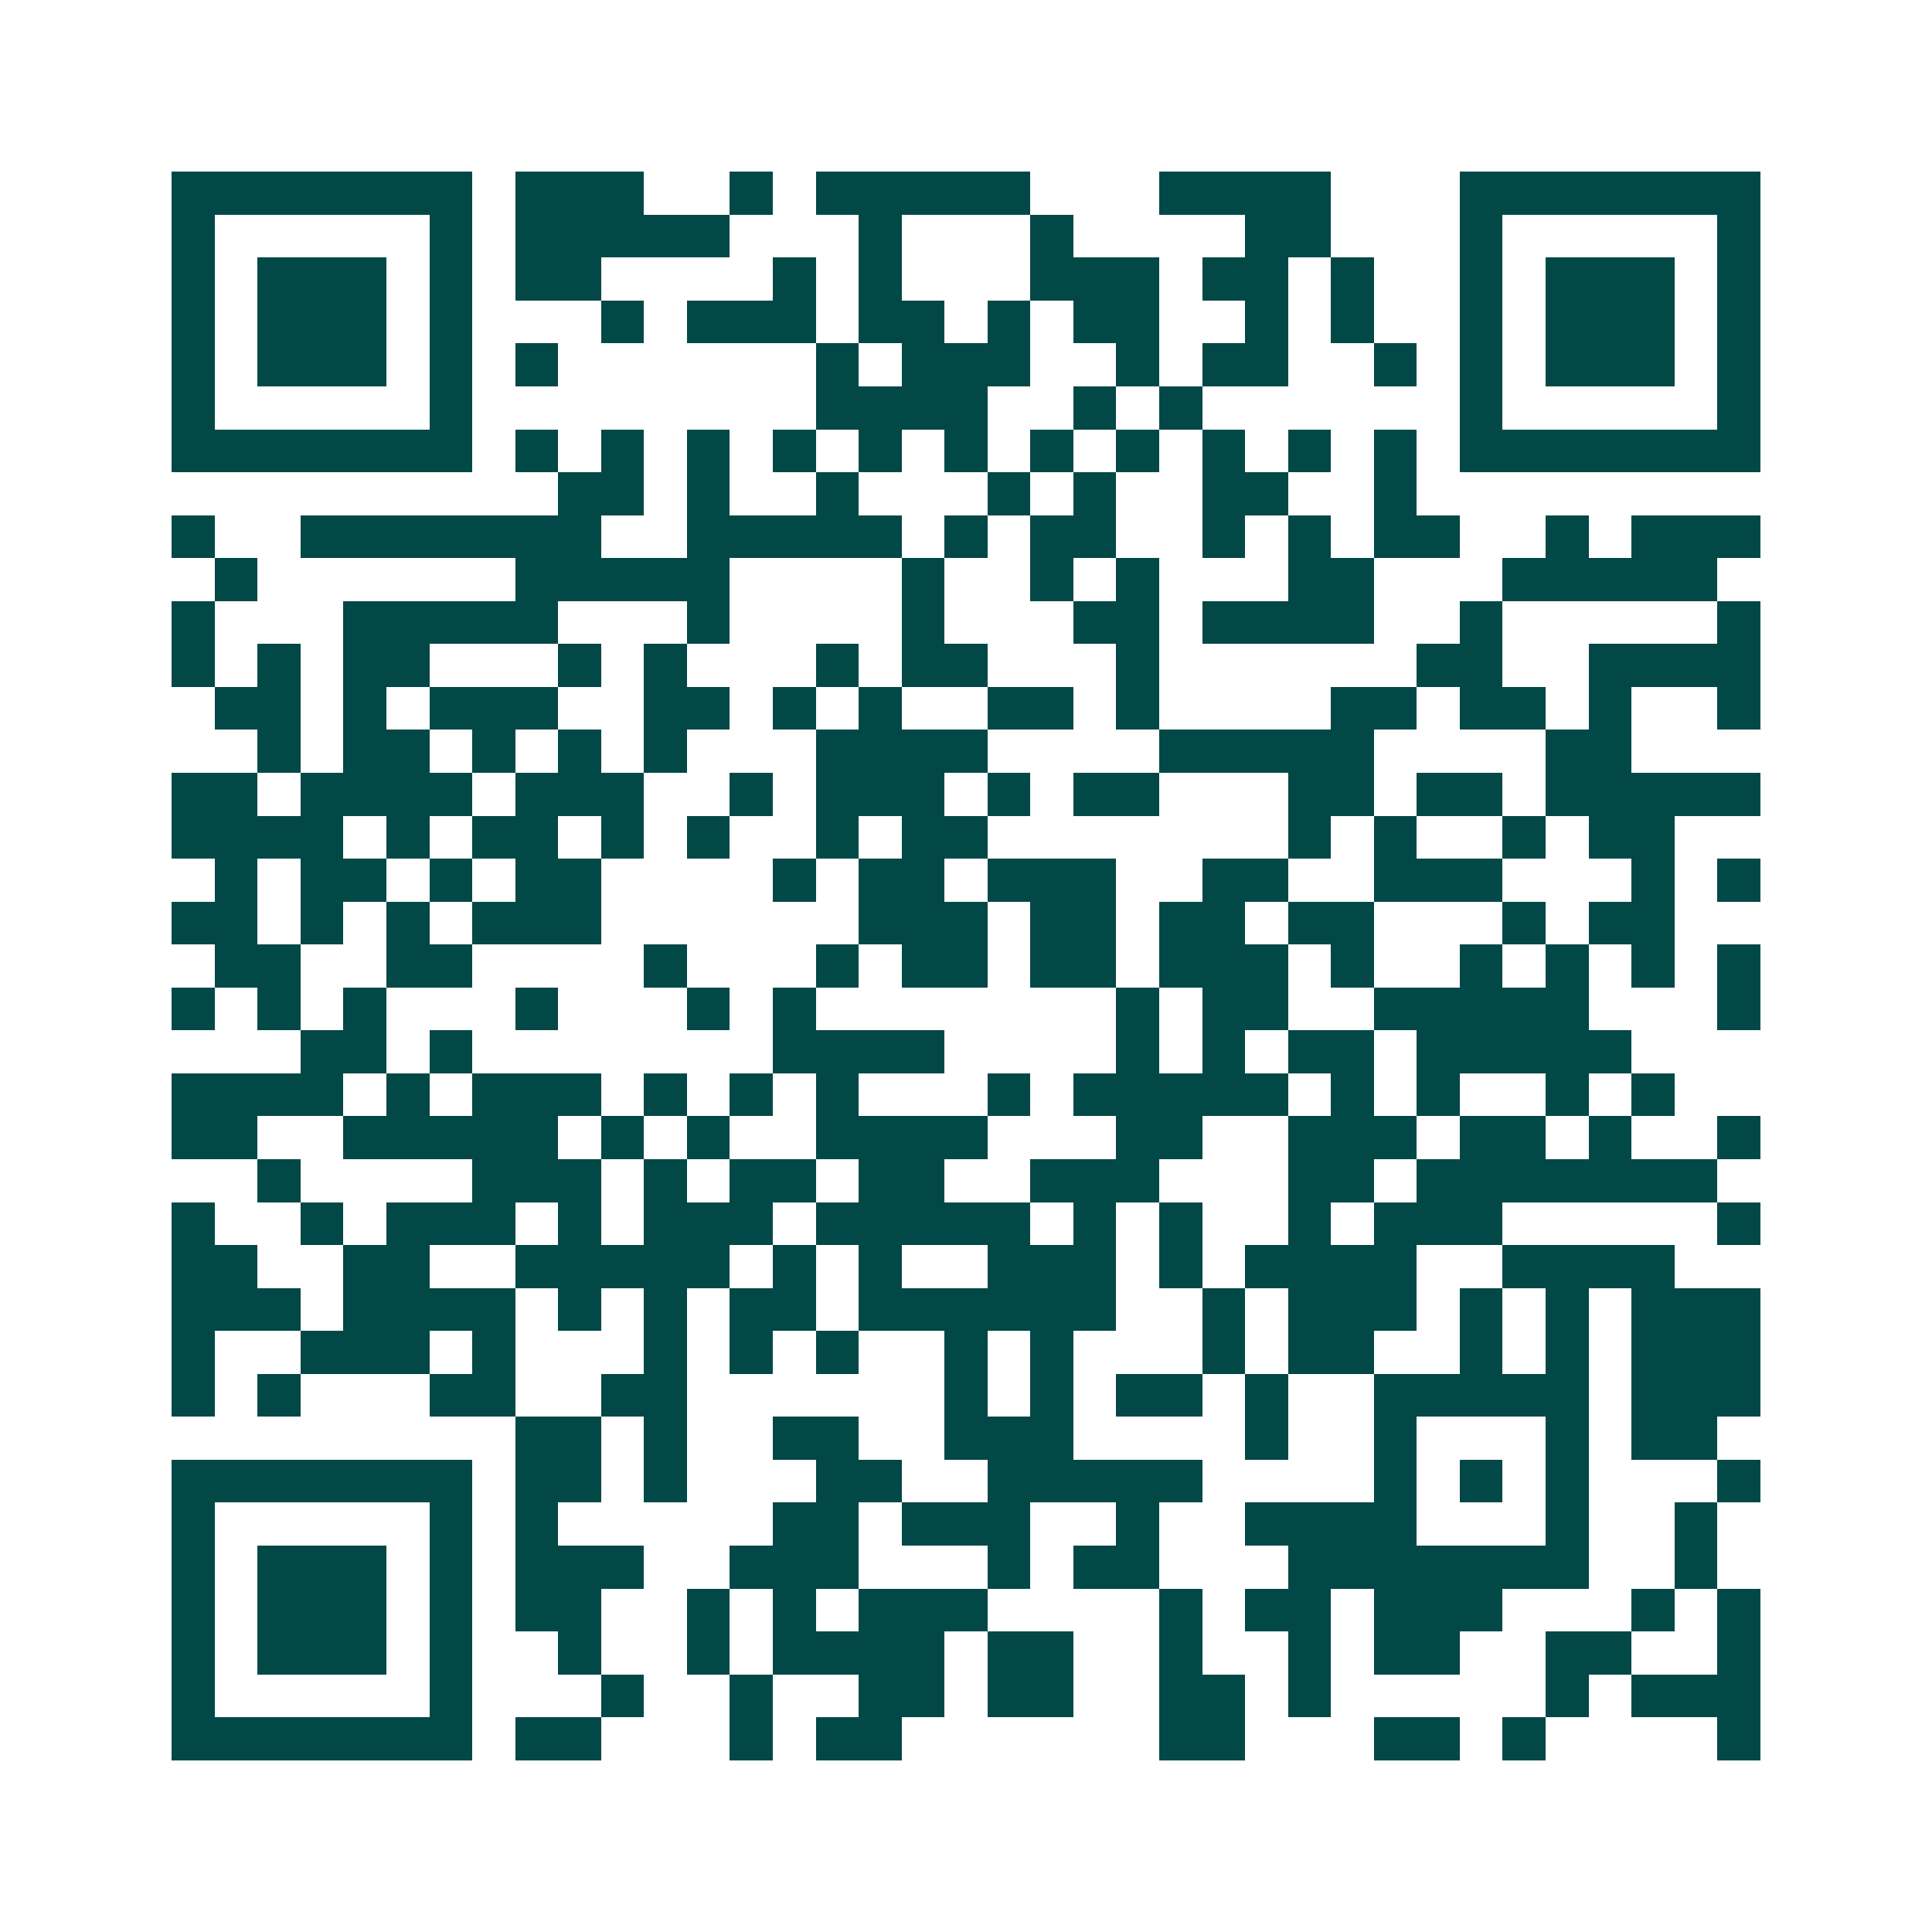 <svg xmlns="http://www.w3.org/2000/svg" width="200" height="200" viewBox="0 0 45 45" shape-rendering="crispEdges"><path fill="#ffffff" d="M0 0h45v45H0z"/><path stroke="#014847" d="M4 4.5h7m1 0h3m2 0h1m1 0h5m3 0h4m3 0h7M4 5.5h1m5 0h1m1 0h5m3 0h1m3 0h1m4 0h2m3 0h1m5 0h1M4 6.5h1m1 0h3m1 0h1m1 0h2m4 0h1m1 0h1m3 0h3m1 0h2m1 0h1m2 0h1m1 0h3m1 0h1M4 7.5h1m1 0h3m1 0h1m3 0h1m1 0h3m1 0h2m1 0h1m1 0h2m2 0h1m1 0h1m2 0h1m1 0h3m1 0h1M4 8.5h1m1 0h3m1 0h1m1 0h1m6 0h1m1 0h3m2 0h1m1 0h2m2 0h1m1 0h1m1 0h3m1 0h1M4 9.5h1m5 0h1m8 0h4m2 0h1m1 0h1m6 0h1m5 0h1M4 10.5h7m1 0h1m1 0h1m1 0h1m1 0h1m1 0h1m1 0h1m1 0h1m1 0h1m1 0h1m1 0h1m1 0h1m1 0h7M13 11.5h2m1 0h1m2 0h1m3 0h1m1 0h1m2 0h2m2 0h1M4 12.5h1m2 0h7m2 0h5m1 0h1m1 0h2m2 0h1m1 0h1m1 0h2m2 0h1m1 0h3M5 13.5h1m6 0h5m4 0h1m2 0h1m1 0h1m3 0h2m3 0h5M4 14.5h1m3 0h5m3 0h1m4 0h1m3 0h2m1 0h4m2 0h1m5 0h1M4 15.5h1m1 0h1m1 0h2m3 0h1m1 0h1m3 0h1m1 0h2m3 0h1m6 0h2m2 0h4M5 16.5h2m1 0h1m1 0h3m2 0h2m1 0h1m1 0h1m2 0h2m1 0h1m4 0h2m1 0h2m1 0h1m2 0h1M6 17.5h1m1 0h2m1 0h1m1 0h1m1 0h1m3 0h4m4 0h5m4 0h2M4 18.5h2m1 0h4m1 0h3m2 0h1m1 0h3m1 0h1m1 0h2m3 0h2m1 0h2m1 0h5M4 19.5h4m1 0h1m1 0h2m1 0h1m1 0h1m2 0h1m1 0h2m7 0h1m1 0h1m2 0h1m1 0h2M5 20.5h1m1 0h2m1 0h1m1 0h2m4 0h1m1 0h2m1 0h3m2 0h2m2 0h3m3 0h1m1 0h1M4 21.5h2m1 0h1m1 0h1m1 0h3m6 0h3m1 0h2m1 0h2m1 0h2m3 0h1m1 0h2M5 22.5h2m2 0h2m4 0h1m3 0h1m1 0h2m1 0h2m1 0h3m1 0h1m2 0h1m1 0h1m1 0h1m1 0h1M4 23.5h1m1 0h1m1 0h1m3 0h1m3 0h1m1 0h1m7 0h1m1 0h2m2 0h5m3 0h1M7 24.5h2m1 0h1m7 0h4m4 0h1m1 0h1m1 0h2m1 0h5M4 25.5h4m1 0h1m1 0h3m1 0h1m1 0h1m1 0h1m3 0h1m1 0h5m1 0h1m1 0h1m2 0h1m1 0h1M4 26.5h2m2 0h5m1 0h1m1 0h1m2 0h4m3 0h2m2 0h3m1 0h2m1 0h1m2 0h1M6 27.5h1m4 0h3m1 0h1m1 0h2m1 0h2m2 0h3m3 0h2m1 0h7M4 28.5h1m2 0h1m1 0h3m1 0h1m1 0h3m1 0h5m1 0h1m1 0h1m2 0h1m1 0h3m5 0h1M4 29.5h2m2 0h2m2 0h5m1 0h1m1 0h1m2 0h3m1 0h1m1 0h4m2 0h4M4 30.5h3m1 0h4m1 0h1m1 0h1m1 0h2m1 0h6m2 0h1m1 0h3m1 0h1m1 0h1m1 0h3M4 31.5h1m2 0h3m1 0h1m3 0h1m1 0h1m1 0h1m2 0h1m1 0h1m3 0h1m1 0h2m2 0h1m1 0h1m1 0h3M4 32.5h1m1 0h1m3 0h2m2 0h2m6 0h1m1 0h1m1 0h2m1 0h1m2 0h5m1 0h3M12 33.5h2m1 0h1m2 0h2m2 0h3m4 0h1m2 0h1m3 0h1m1 0h2M4 34.5h7m1 0h2m1 0h1m3 0h2m2 0h5m4 0h1m1 0h1m1 0h1m3 0h1M4 35.5h1m5 0h1m1 0h1m5 0h2m1 0h3m2 0h1m2 0h4m3 0h1m2 0h1M4 36.5h1m1 0h3m1 0h1m1 0h3m2 0h3m3 0h1m1 0h2m3 0h7m2 0h1M4 37.5h1m1 0h3m1 0h1m1 0h2m2 0h1m1 0h1m1 0h3m4 0h1m1 0h2m1 0h3m3 0h1m1 0h1M4 38.5h1m1 0h3m1 0h1m2 0h1m2 0h1m1 0h4m1 0h2m2 0h1m2 0h1m1 0h2m2 0h2m2 0h1M4 39.5h1m5 0h1m3 0h1m2 0h1m2 0h2m1 0h2m2 0h2m1 0h1m5 0h1m1 0h3M4 40.5h7m1 0h2m3 0h1m1 0h2m6 0h2m3 0h2m1 0h1m4 0h1"/></svg>
